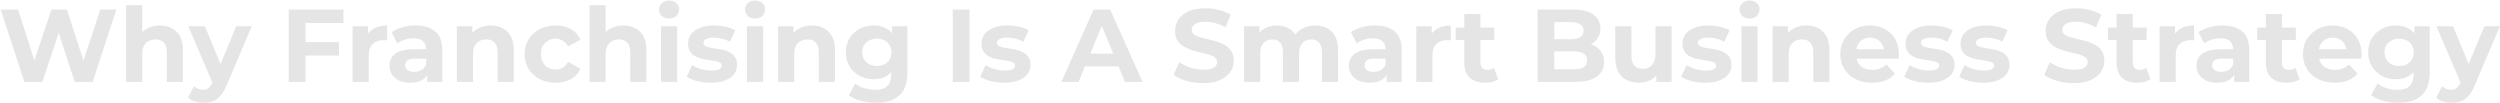 <svg fill="none" height="130" viewBox="0 0 3144 130" width="3144" xmlns="http://www.w3.org/2000/svg"><path d="m30.63 103-29.77-91h21.84l25.87 80.6h-10.92l27.04-80.6h19.5l26 80.6h-10.53l26.52-80.6h20.15l-29.77 91h-22.62l-23.01-70.72h5.98l-23.66 70.72zm170.441-70.98c5.547 0 10.487 1.127 14.82 3.38 4.42 2.167 7.887 5.547 10.4 10.14 2.514 4.507 3.77 10.313 3.77 17.42v40.04h-20.28v-36.92c0-5.633-1.256-9.793-3.77-12.48-2.426-2.687-5.893-4.03-10.4-4.03-3.206 0-6.11.693-8.71 2.08-2.513 1.3-4.506 3.337-5.98 6.11-1.386 2.773-2.08 6.327-2.08 10.66v34.58h-20.28v-96.46h20.28v45.89l-4.55-5.85c2.514-4.68 6.11-8.277 10.79-10.79s10.01-3.77 15.99-3.77zm54.943 97.24c-3.64 0-7.236-.563-10.79-1.69-3.553-1.127-6.456-2.687-8.71-4.68l7.41-14.43c1.56 1.387 3.337 2.47 5.33 3.25 2.08.78 4.117 1.17 6.11 1.17 2.86 0 5.114-.693 6.76-2.08 1.734-1.3 3.294-3.51 4.68-6.63l3.64-8.58 1.56-2.21 25.09-60.32h19.5l-31.59 74.23c-2.253 5.633-4.853 10.053-7.8 13.26-2.86 3.207-6.066 5.46-9.62 6.76-3.466 1.3-7.323 1.95-11.57 1.95zm11.96-23.53-31.2-72.67h20.93l24.18 58.5zm114.642-52.78h43.68v16.9h-43.68zm1.56 50.05h-21.06v-91h68.77v16.9h-47.71zm59.268 0v-69.94h19.37v19.76l-2.73-5.72c2.08-4.94 5.417-8.667 10.01-11.18 4.593-2.6 10.183-3.9 16.77-3.9v18.72c-.867-.087-1.647-.13-2.34-.13-.693-.087-1.43-.13-2.21-.13-5.547 0-10.053 1.603-13.52 4.81-3.38 3.12-5.07 8.017-5.07 14.69v33.02zm93.808 0v-13.65l-1.3-2.99v-24.44c0-4.333-1.343-7.713-4.03-10.14-2.6-2.427-6.63-3.64-12.09-3.64-3.726 0-7.41.607-11.05 1.82-3.553 1.127-6.586 2.687-9.1 4.68l-7.28-14.17c3.814-2.687 8.407-4.767 13.78-6.24 5.374-1.473 10.834-2.21 16.38-2.21 10.66 0 18.937 2.513 24.83 7.54 5.894 5.027 8.84 12.87 8.84 23.53v39.91zm-21.32 1.04c-5.46 0-10.14-.91-14.04-2.73-3.9-1.907-6.89-4.463-8.97-7.67s-3.12-6.803-3.12-10.79c0-4.16.997-7.8 2.99-10.92 2.08-3.12 5.33-5.547 9.75-7.28 4.42-1.82 10.184-2.73 17.29-2.73h18.59v11.83h-16.38c-4.766 0-8.06.78-9.88 2.34-1.733 1.56-2.6 3.51-2.6 5.85 0 2.6.997 4.68 2.99 6.24 2.08 1.473 4.897 2.21 8.45 2.21 3.38 0 6.414-.78 9.1-2.34 2.687-1.647 4.637-4.03 5.85-7.15l3.12 9.36c-1.473 4.507-4.16 7.93-8.06 10.27s-8.926 3.51-15.08 3.51zm101.165-72.02c5.546 0 10.486 1.127 14.82 3.38 4.42 2.167 7.886 5.547 10.4 10.14 2.513 4.507 3.77 10.313 3.77 17.42v40.04h-20.28v-36.92c0-5.633-1.257-9.793-3.77-12.48-2.427-2.687-5.894-4.03-10.4-4.03-3.207 0-6.11.693-8.71 2.08-2.514 1.3-4.507 3.337-5.98 6.11-1.387 2.773-2.08 6.327-2.08 10.66v34.58h-20.28v-69.94h19.37v19.37l-3.64-5.85c2.513-4.68 6.11-8.277 10.79-10.79s10.01-3.77 15.99-3.77zm81.68 72.02c-7.54 0-14.256-1.517-20.15-4.55-5.893-3.12-10.53-7.41-13.91-12.87-3.293-5.46-4.94-11.657-4.94-18.59 0-7.02 1.647-13.217 4.94-18.59 3.38-5.46 8.017-9.707 13.91-12.74 5.894-3.12 12.61-4.68 20.15-4.68 7.367 0 13.78 1.56 19.24 4.68 5.46 3.033 9.49 7.41 12.09 13.13l-15.73 8.45c-1.82-3.293-4.116-5.72-6.89-7.28-2.686-1.56-5.633-2.34-8.84-2.34-3.466 0-6.586.78-9.36 2.34-2.773 1.56-4.983 3.77-6.63 6.63-1.56 2.86-2.34 6.327-2.34 10.4s.78 7.54 2.34 10.4c1.647 2.86 3.857 5.07 6.63 6.63 2.774 1.56 5.894 2.34 9.36 2.34 3.207 0 6.154-.737 8.84-2.21 2.774-1.56 5.07-4.03 6.89-7.41l15.73 8.58c-2.6 5.633-6.63 10.01-12.09 13.13-5.46 3.033-11.873 4.55-19.24 4.55zm85.136-72.02c5.547 0 10.487 1.127 14.82 3.38 4.42 2.167 7.887 5.547 10.4 10.14 2.513 4.507 3.77 10.313 3.77 17.42v40.04h-20.28v-36.92c0-5.633-1.257-9.793-3.77-12.48-2.427-2.687-5.893-4.03-10.4-4.03-3.207 0-6.11.693-8.71 2.08-2.513 1.3-4.507 3.337-5.98 6.11-1.387 2.773-2.08 6.327-2.08 10.66v34.58h-20.28v-96.46h20.28v45.89l-4.55-5.85c2.513-4.68 6.11-8.277 10.79-10.79s10.01-3.77 15.99-3.77zm47.373 70.98v-69.94h20.28v69.94zm10.14-79.69c-3.727 0-6.76-1.083-9.1-3.25s-3.51-4.853-3.51-8.06c0-3.207 1.17-5.893 3.51-8.06 2.34-2.167 5.373-3.25 9.1-3.25 3.726 0 6.76 1.04 9.1 3.12 2.34 1.993 3.51 4.593 3.51 7.8 0 3.38-1.17 6.197-3.51 8.45-2.254 2.167-5.287 3.25-9.1 3.25zm52.491 80.73c-5.98 0-11.743-.693-17.29-2.08-5.46-1.473-9.793-3.293-13-5.46l6.76-14.56c3.207 1.993 6.977 3.64 11.31 4.94 4.42 1.213 8.754 1.82 13 1.82 4.68 0 7.974-.563 9.88-1.69 1.994-1.127 2.99-2.687 2.99-4.68 0-1.647-.78-2.86-2.34-3.64-1.473-.867-3.466-1.517-5.98-1.95-2.513-.433-5.286-.867-8.32-1.3-2.946-.433-5.936-.997-8.97-1.69-3.033-.78-5.806-1.907-8.32-3.38-2.513-1.473-4.55-3.467-6.11-5.98-1.473-2.513-2.21-5.763-2.21-9.75 0-4.42 1.257-8.32 3.77-11.7 2.6-3.38 6.327-6.023 11.18-7.93 4.854-1.993 10.66-2.99 17.42-2.99 4.767 0 9.62.52 14.56 1.56s9.057 2.557 12.35 4.55l-6.76 14.43c-3.38-1.993-6.803-3.337-10.27-4.03-3.38-.78-6.673-1.17-9.88-1.17-4.506 0-7.8.607-9.88 1.82s-3.12 2.773-3.12 4.68c0 1.733.737 3.033 2.21 3.9 1.56.867 3.597 1.56 6.11 2.08 2.514.52 5.244.997 8.19 1.43 3.034.347 6.067.91 9.1 1.69 3.034.78 5.764 1.907 8.19 3.38 2.514 1.387 4.55 3.337 6.11 5.85 1.56 2.427 2.34 5.633 2.34 9.62 0 4.333-1.3 8.19-3.9 11.57-2.6 3.293-6.37 5.893-11.31 7.8-4.853 1.907-10.79 2.86-17.81 2.86zm45.533-1.04v-69.94h20.28v69.94zm10.14-79.69c-3.727 0-6.76-1.083-9.1-3.25s-3.51-4.853-3.51-8.06c0-3.207 1.17-5.893 3.51-8.06 2.34-2.167 5.373-3.25 9.1-3.25s6.76 1.04 9.1 3.12c2.34 1.993 3.51 4.593 3.51 7.8 0 3.38-1.17 6.197-3.51 8.45-2.253 2.167-5.287 3.25-9.1 3.25zm71.47 8.71c5.55 0 10.49 1.127 14.82 3.38 4.42 2.167 7.89 5.547 10.4 10.14 2.51 4.507 3.77 10.313 3.77 17.42v40.04h-20.28v-36.92c0-5.633-1.26-9.793-3.77-12.48-2.43-2.687-5.89-4.03-10.4-4.03-3.21 0-6.11.693-8.71 2.08-2.51 1.3-4.51 3.337-5.98 6.11-1.385 2.773-2.079 6.327-2.079 10.66v34.58h-20.28v-69.94h19.37v19.37l-3.64-5.85c2.514-4.68 6.109-8.277 10.789-10.79s10.01-3.77 15.99-3.77zm80.77 97.24c-6.58 0-12.95-.823-19.11-2.47-6.06-1.56-11.13-3.943-15.21-7.15l8.06-14.56c2.95 2.427 6.68 4.333 11.18 5.72 4.6 1.473 9.1 2.21 13.52 2.21 7.2 0 12.4-1.603 15.6-4.81 3.3-3.207 4.94-7.973 4.94-14.3v-10.53l1.3-17.55-.26-17.68v-15.08h19.24v58.24c0 13-3.38 22.577-10.14 28.73s-16.46 9.23-29.12 9.23zm-3.12-29.64c-6.5 0-12.39-1.387-17.68-4.16-5.2-2.86-9.4-6.803-12.61-11.83-3.12-5.113-4.68-11.05-4.68-17.81 0-6.847 1.56-12.783 4.68-17.81 3.21-5.113 7.41-9.057 12.61-11.83 5.29-2.773 11.18-4.16 17.68-4.16 5.9 0 11.1 1.213 15.6 3.64 4.51 2.34 8.02 6.023 10.53 11.05 2.52 4.94 3.77 11.31 3.77 19.11 0 7.713-1.25 14.083-3.77 19.11-2.51 4.94-6.02 8.623-10.53 11.05-4.5 2.427-9.7 3.64-15.6 3.64zm4.03-16.64c3.56 0 6.72-.693 9.49-2.08 2.78-1.473 4.94-3.51 6.5-6.11s2.34-5.59 2.34-8.97c0-3.467-.78-6.457-2.34-8.97-1.56-2.6-3.72-4.593-6.5-5.98-2.77-1.473-5.93-2.21-9.49-2.21-3.55 0-6.71.737-9.49 2.21-2.77 1.387-4.98 3.38-6.63 5.98-1.56 2.513-2.34 5.503-2.34 8.97 0 3.38.78 6.37 2.34 8.97 1.65 2.6 3.86 4.637 6.63 6.11 2.78 1.387 5.94 2.08 9.49 2.08zm95.47 20.02v-91h21.06v91zm64.76 1.04c-5.98 0-11.74-.693-17.29-2.08-5.46-1.473-9.79-3.293-13-5.46l6.76-14.56c3.21 1.993 6.98 3.64 11.31 4.94 4.42 1.213 8.75 1.82 13 1.82 4.68 0 7.97-.563 9.88-1.69 1.99-1.127 2.99-2.687 2.99-4.68 0-1.647-.78-2.86-2.34-3.64-1.47-.867-3.47-1.517-5.98-1.95s-5.29-.867-8.32-1.3c-2.95-.433-5.94-.997-8.97-1.69-3.03-.78-5.81-1.907-8.32-3.38s-4.55-3.467-6.11-5.98c-1.47-2.513-2.21-5.763-2.21-9.75 0-4.42 1.26-8.32 3.77-11.7 2.6-3.38 6.33-6.023 11.18-7.93 4.85-1.993 10.66-2.99 17.42-2.99 4.77 0 9.62.52 14.56 1.56s9.06 2.557 12.35 4.55l-6.76 14.43c-3.38-1.993-6.8-3.337-10.27-4.03-3.38-.78-6.67-1.17-9.88-1.17-4.51 0-7.8.607-9.88 1.82s-3.12 2.773-3.12 4.68c0 1.733.74 3.033 2.21 3.9 1.56.867 3.6 1.56 6.11 2.08s5.24.997 8.19 1.43c3.03.347 6.07.91 9.1 1.69s5.76 1.907 8.19 3.38c2.51 1.387 4.55 3.337 6.11 5.85 1.56 2.427 2.34 5.633 2.34 9.62 0 4.333-1.3 8.19-3.9 11.57-2.6 3.293-6.37 5.893-11.31 7.8-4.85 1.907-10.79 2.86-17.81 2.86zm71.82-1.04 40.56-91h20.8l40.69 91h-22.1l-33.28-80.34h8.32l-33.41 80.34zm20.28-19.5 5.59-15.99h46.8l5.72 15.99zm157.93 21.06c-7.28 0-14.26-.953-20.93-2.86-6.68-1.993-12.05-4.55-16.12-7.67l7.15-15.86c3.9 2.773 8.49 5.07 13.78 6.89 5.37 1.733 10.79 2.6 16.25 2.6 4.16 0 7.49-.39 10.01-1.17 2.6-.867 4.5-2.037 5.72-3.51 1.21-1.473 1.82-3.163 1.82-5.07 0-2.427-.96-4.333-2.86-5.72-1.91-1.473-4.42-2.643-7.54-3.51-3.12-.953-6.59-1.82-10.4-2.6-3.73-.867-7.5-1.907-11.31-3.12-3.73-1.213-7.15-2.773-10.27-4.68s-5.68-4.42-7.67-7.54c-1.91-3.12-2.86-7.107-2.86-11.96 0-5.2 1.38-9.923 4.16-14.17 2.86-4.333 7.1-7.757 12.74-10.27 5.72-2.6 12.87-3.9 21.45-3.9 5.72 0 11.35.693 16.9 2.08 5.54 1.3 10.44 3.293 14.69 5.98l-6.5 15.99c-4.25-2.427-8.5-4.203-12.74-5.33-4.25-1.213-8.41-1.82-12.48-1.82-4.08 0-7.41.477-10.01 1.43s-4.47 2.21-5.59 3.77c-1.13 1.473-1.69 3.207-1.69 5.2 0 2.34.95 4.247 2.86 5.72 1.9 1.387 4.42 2.513 7.54 3.38s6.54 1.733 10.27 2.6c3.81.867 7.58 1.863 11.31 2.99 3.81 1.127 7.28 2.643 10.4 4.55s5.63 4.42 7.54 7.54c1.99 3.12 2.99 7.063 2.99 11.83 0 5.113-1.43 9.793-4.29 14.04s-7.15 7.67-12.87 10.27c-5.64 2.6-12.79 3.9-21.45 3.9zm141.14-72.54c5.54 0 10.44 1.127 14.69 3.38 4.33 2.167 7.71 5.547 10.14 10.14 2.51 4.507 3.77 10.313 3.77 17.42v40.04h-20.28v-36.92c0-5.633-1.17-9.793-3.51-12.48s-5.64-4.03-9.88-4.03c-2.95 0-5.59.693-7.93 2.08-2.34 1.3-4.16 3.293-5.46 5.98s-1.95 6.11-1.95 10.27v35.1h-20.28v-36.92c0-5.633-1.17-9.793-3.51-12.48-2.26-2.687-5.51-4.03-9.75-4.03-2.95 0-5.59.693-7.93 2.08-2.34 1.3-4.16 3.293-5.46 5.98s-1.95 6.11-1.95 10.27v35.1h-20.28v-69.94h19.37v19.11l-3.64-5.59c2.42-4.767 5.85-8.363 10.27-10.79 4.5-2.513 9.62-3.77 15.34-3.77 6.41 0 12 1.647 16.77 4.94 4.85 3.207 8.06 8.147 9.62 14.82l-7.15-1.95c2.34-5.46 6.06-9.793 11.18-13 5.2-3.207 11.13-4.81 17.81-4.81zm89.67 70.98v-13.65l-1.3-2.99v-24.44c0-4.333-1.34-7.713-4.03-10.14-2.6-2.427-6.63-3.64-12.09-3.64-3.72 0-7.41.607-11.05 1.82-3.55 1.127-6.58 2.687-9.1 4.68l-7.28-14.17c3.82-2.687 8.41-4.767 13.78-6.24 5.38-1.473 10.84-2.21 16.38-2.21 10.66 0 18.94 2.513 24.83 7.54 5.9 5.027 8.84 12.87 8.84 23.53v39.91zm-21.32 1.04c-5.46 0-10.14-.91-14.04-2.73-3.9-1.907-6.89-4.463-8.97-7.67s-3.12-6.803-3.12-10.79c0-4.16 1-7.8 2.99-10.92 2.08-3.12 5.33-5.547 9.75-7.28 4.42-1.82 10.19-2.73 17.29-2.73h18.59v11.83h-16.38c-4.76 0-8.06.78-9.88 2.34-1.73 1.56-2.6 3.51-2.6 5.85 0 2.6 1 4.68 2.99 6.24 2.08 1.473 4.9 2.21 8.45 2.21 3.38 0 6.42-.78 9.1-2.34 2.69-1.647 4.64-4.03 5.85-7.15l3.12 9.36c-1.47 4.507-4.16 7.93-8.06 10.27s-8.92 3.51-15.08 3.51zm58.66-1.04v-69.94h19.37v19.76l-2.73-5.72c2.08-4.94 5.42-8.667 10.01-11.18 4.59-2.6 10.18-3.9 16.77-3.9v18.72c-.87-.087-1.65-.13-2.34-.13-.69-.087-1.43-.13-2.21-.13-5.55 0-10.05 1.603-13.52 4.81-3.38 3.12-5.07 8.017-5.07 14.69v33.02zm86.49 1.04c-8.23 0-14.65-2.08-19.24-6.24-4.59-4.247-6.89-10.53-6.89-18.85v-61.36h20.28v61.1c0 2.947.78 5.243 2.34 6.89 1.56 1.56 3.68 2.34 6.37 2.34 3.21 0 5.94-.867 8.19-2.6l5.46 14.3c-2.08 1.473-4.59 2.6-7.54 3.38-2.86.693-5.85 1.04-8.97 1.04zm-36.92-53.82v-15.6h48.49v15.6zm103.06 52.78v-91h44.46c11.44 0 20.02 2.167 25.74 6.5 5.81 4.333 8.71 10.053 8.71 17.16 0 4.767-1.17 8.927-3.51 12.48-2.34 3.467-5.55 6.153-9.62 8.06s-8.75 2.86-14.04 2.86l2.47-5.33c5.72 0 10.79.953 15.21 2.86 4.42 1.82 7.84 4.55 10.27 8.19 2.51 3.64 3.77 8.103 3.77 13.39 0 7.8-3.08 13.91-9.23 18.33-6.15 4.333-15.21 6.5-27.17 6.5zm20.93-15.86h24.57c5.46 0 9.58-.867 12.35-2.6 2.86-1.82 4.29-4.68 4.29-8.58 0-3.813-1.43-6.63-4.29-8.45-2.77-1.907-6.89-2.86-12.35-2.86h-26.13v-15.34h22.49c5.11 0 9.01-.867 11.7-2.6 2.77-1.82 4.16-4.55 4.16-8.19 0-3.553-1.39-6.197-4.16-7.93-2.69-1.82-6.59-2.73-11.7-2.73h-20.93zm106.55 16.9c-5.8 0-11-1.127-15.6-3.38-4.5-2.253-8.01-5.677-10.53-10.27-2.51-4.68-3.77-10.617-3.77-17.81v-39.52h20.28v36.53c0 5.807 1.22 10.097 3.64 12.87 2.52 2.687 6.03 4.03 10.53 4.03 3.12 0 5.9-.65 8.32-1.95 2.43-1.387 4.34-3.467 5.72-6.24 1.39-2.86 2.08-6.413 2.08-10.66v-34.58h20.28v69.94h-19.24v-19.24l3.51 5.59c-2.34 4.853-5.8 8.537-10.4 11.05-4.5 2.427-9.44 3.64-14.82 3.64zm83.27 0c-5.98 0-11.74-.693-17.29-2.08-5.46-1.473-9.79-3.293-13-5.46l6.76-14.56c3.21 1.993 6.98 3.64 11.31 4.94 4.42 1.213 8.76 1.82 13 1.82 4.68 0 7.98-.563 9.88-1.69 2-1.127 2.99-2.687 2.99-4.68 0-1.647-.78-2.86-2.34-3.64-1.47-.867-3.46-1.517-5.98-1.95-2.51-.433-5.28-.867-8.32-1.3-2.94-.433-5.93-.997-8.97-1.69-3.03-.78-5.8-1.907-8.32-3.38-2.51-1.473-4.55-3.467-6.11-5.98-1.47-2.513-2.21-5.763-2.21-9.75 0-4.42 1.26-8.32 3.77-11.7 2.6-3.38 6.33-6.023 11.18-7.93 4.86-1.993 10.66-2.99 17.42-2.99 4.77 0 9.62.52 14.56 1.56s9.06 2.557 12.35 4.55l-6.76 14.43c-3.38-1.993-6.8-3.337-10.27-4.03-3.38-.78-6.67-1.17-9.88-1.17-4.5 0-7.8.607-9.88 1.82s-3.12 2.773-3.12 4.68c0 1.733.74 3.033 2.21 3.9 1.56.867 3.6 1.56 6.11 2.08 2.52.52 5.25.997 8.19 1.43 3.04.347 6.07.91 9.1 1.69 3.04.78 5.77 1.907 8.19 3.38 2.52 1.387 4.55 3.337 6.11 5.85 1.56 2.427 2.34 5.633 2.34 9.62 0 4.333-1.3 8.19-3.9 11.57-2.6 3.293-6.37 5.893-11.31 7.8-4.85 1.907-10.79 2.86-17.81 2.86zm45.54-1.04v-69.94h20.28v69.94zm10.14-79.69c-3.73 0-6.76-1.083-9.1-3.25s-3.51-4.853-3.51-8.06c0-3.207 1.17-5.893 3.51-8.06 2.34-2.167 5.37-3.25 9.1-3.25 3.72 0 6.76 1.04 9.1 3.12 2.34 1.993 3.51 4.593 3.51 7.8 0 3.38-1.17 6.197-3.51 8.45-2.26 2.167-5.29 3.25-9.1 3.25zm71.47 8.71c5.54 0 10.48 1.127 14.82 3.38 4.42 2.167 7.88 5.547 10.4 10.14 2.51 4.507 3.77 10.313 3.77 17.42v40.04h-20.28v-36.92c0-5.633-1.26-9.793-3.77-12.48-2.43-2.687-5.9-4.03-10.4-4.03-3.21 0-6.11.693-8.71 2.08-2.52 1.3-4.51 3.337-5.98 6.11-1.39 2.773-2.08 6.327-2.08 10.66v34.58h-20.28v-69.94h19.37v19.37l-3.64-5.85c2.51-4.68 6.11-8.277 10.79-10.79s10.01-3.77 15.99-3.77zm82.59 72.02c-7.98 0-15-1.56-21.06-4.68-5.98-3.12-10.62-7.367-13.91-12.74-3.3-5.46-4.94-11.657-4.94-18.59 0-7.02 1.6-13.217 4.81-18.59 3.29-5.46 7.75-9.707 13.39-12.74 5.63-3.12 12-4.68 19.11-4.68 6.84 0 13 1.473 18.46 4.42 5.54 2.86 9.92 7.02 13.13 12.48 3.2 5.373 4.81 11.83 4.81 19.37 0 .78-.05 1.69-.13 2.73-.09.953-.18 1.863-.26 2.73h-56.81v-11.83h46.15l-7.8 3.51c0-3.64-.74-6.803-2.21-9.49-1.48-2.687-3.51-4.767-6.11-6.24-2.6-1.56-5.64-2.34-9.1-2.34-3.47 0-6.55.78-9.23 2.34-2.6 1.473-4.64 3.597-6.11 6.37-1.48 2.687-2.21 5.893-2.21 9.62v3.12c0 3.813.82 7.193 2.47 10.14 1.73 2.86 4.11 5.07 7.15 6.63 3.12 1.473 6.76 2.21 10.92 2.21 3.72 0 6.97-.563 9.75-1.69 2.86-1.127 5.46-2.817 7.8-5.07l10.79 11.7c-3.21 3.64-7.24 6.457-12.09 8.45-4.86 1.907-10.45 2.86-16.77 2.86zm70.83 0c-5.98 0-11.74-.693-17.29-2.08-5.46-1.473-9.79-3.293-13-5.46l6.76-14.56c3.21 1.993 6.98 3.64 11.31 4.94 4.42 1.213 8.75 1.82 13 1.82 4.68 0 7.97-.563 9.88-1.69 1.99-1.127 2.99-2.687 2.99-4.68 0-1.647-.78-2.86-2.34-3.64-1.47-.867-3.47-1.517-5.98-1.95s-5.29-.867-8.32-1.3c-2.95-.433-5.94-.997-8.97-1.69-3.03-.78-5.81-1.907-8.32-3.38s-4.55-3.467-6.11-5.98c-1.47-2.513-2.21-5.763-2.21-9.75 0-4.42 1.26-8.32 3.77-11.7 2.6-3.38 6.33-6.023 11.18-7.93 4.85-1.993 10.66-2.99 17.42-2.99 4.77 0 9.62.52 14.56 1.56s9.06 2.557 12.35 4.55l-6.76 14.43c-3.38-1.993-6.8-3.337-10.27-4.03-3.38-.78-6.67-1.17-9.88-1.17-4.51 0-7.8.607-9.88 1.82s-3.12 2.773-3.12 4.68c0 1.733.74 3.033 2.21 3.9 1.56.867 3.6 1.56 6.11 2.08s5.24.997 8.19 1.43c3.03.347 6.07.91 9.1 1.69s5.76 1.907 8.19 3.38c2.51 1.387 4.55 3.337 6.11 5.85 1.56 2.427 2.34 5.633 2.34 9.62 0 4.333-1.3 8.19-3.9 11.57-2.6 3.293-6.37 5.893-11.31 7.8-4.85 1.907-10.79 2.86-17.81 2.86zm69.06 0c-5.98 0-11.74-.693-17.29-2.08-5.46-1.473-9.79-3.293-13-5.46l6.76-14.56c3.21 1.993 6.98 3.64 11.31 4.94 4.42 1.213 8.75 1.82 13 1.82 4.68 0 7.97-.563 9.88-1.69 1.99-1.127 2.99-2.687 2.99-4.68 0-1.647-.78-2.86-2.34-3.64-1.47-.867-3.47-1.517-5.98-1.95s-5.29-.867-8.32-1.3c-2.95-.433-5.94-.997-8.97-1.69-3.03-.78-5.81-1.907-8.32-3.38s-4.55-3.467-6.11-5.98c-1.47-2.513-2.21-5.763-2.21-9.75 0-4.42 1.26-8.32 3.77-11.7 2.6-3.38 6.33-6.023 11.18-7.93 4.85-1.993 10.66-2.99 17.42-2.99 4.77 0 9.62.52 14.56 1.56s9.06 2.557 12.35 4.55l-6.76 14.43c-3.38-1.993-6.8-3.337-10.27-4.03-3.38-.78-6.67-1.17-9.88-1.17-4.51 0-7.8.607-9.88 1.82s-3.12 2.773-3.12 4.68c0 1.733.74 3.033 2.21 3.9 1.56.867 3.6 1.56 6.11 2.08s5.24.997 8.19 1.43c3.03.347 6.07.91 9.1 1.69s5.76 1.907 8.19 3.38c2.51 1.387 4.55 3.337 6.11 5.85 1.56 2.427 2.34 5.633 2.34 9.62 0 4.333-1.3 8.19-3.9 11.57-2.6 3.293-6.37 5.893-11.31 7.8-4.85 1.907-10.79 2.86-17.81 2.86zm113.68.52c-7.28 0-14.26-.953-20.93-2.86-6.67-1.993-12.05-4.55-16.12-7.67l7.15-15.86c3.9 2.773 8.49 5.07 13.78 6.89 5.37 1.733 10.79 2.6 16.25 2.6 4.16 0 7.5-.39 10.01-1.17 2.6-.867 4.51-2.037 5.72-3.51s1.82-3.163 1.82-5.07c0-2.427-.95-4.333-2.86-5.72-1.91-1.473-4.42-2.643-7.54-3.51-3.12-.953-6.59-1.82-10.4-2.6-3.73-.867-7.5-1.907-11.31-3.12-3.73-1.213-7.15-2.773-10.27-4.68s-5.68-4.42-7.67-7.54c-1.91-3.12-2.86-7.107-2.86-11.96 0-5.2 1.39-9.923 4.16-14.17 2.86-4.333 7.11-7.757 12.74-10.27 5.72-2.6 12.87-3.9 21.45-3.9 5.72 0 11.35.693 16.9 2.08 5.55 1.3 10.44 3.293 14.69 5.98l-6.5 15.99c-4.25-2.427-8.49-4.203-12.74-5.33-4.25-1.213-8.41-1.82-12.48-1.82s-7.41.477-10.01 1.43-4.46 2.21-5.59 3.77c-1.13 1.473-1.69 3.207-1.69 5.2 0 2.34.95 4.247 2.86 5.72 1.91 1.387 4.42 2.513 7.54 3.38s6.54 1.733 10.27 2.6c3.81.867 7.58 1.863 11.31 2.99 3.81 1.127 7.28 2.643 10.4 4.55s5.63 4.42 7.54 7.54c1.99 3.12 2.99 7.063 2.99 11.83 0 5.113-1.43 9.793-4.29 14.04s-7.15 7.67-12.87 10.27c-5.63 2.6-12.78 3.9-21.45 3.9zm80.17-.52c-8.23 0-14.65-2.08-19.24-6.24-4.59-4.247-6.89-10.53-6.89-18.85v-61.36h20.28v61.1c0 2.947.78 5.243 2.34 6.89 1.56 1.56 3.68 2.34 6.37 2.34 3.21 0 5.94-.867 8.19-2.6l5.46 14.3c-2.08 1.473-4.59 2.6-7.54 3.38-2.86.693-5.85 1.04-8.97 1.04zm-36.92-53.82v-15.6h48.49v15.6zm64.81 52.78v-69.94h19.37v19.76l-2.73-5.72c2.08-4.94 5.42-8.667 10.01-11.18 4.6-2.6 10.19-3.9 16.77-3.9v18.72c-.86-.087-1.64-.13-2.34-.13-.69-.087-1.43-.13-2.21-.13-5.54 0-10.05 1.603-13.52 4.81-3.38 3.12-5.07 8.017-5.07 14.69v33.02zm93.81 0v-13.65l-1.3-2.99v-24.44c0-4.333-1.34-7.713-4.03-10.14-2.6-2.427-6.63-3.64-12.09-3.64-3.72 0-7.41.607-11.05 1.82-3.55 1.127-6.58 2.687-9.1 4.68l-7.28-14.17c3.82-2.687 8.41-4.767 13.78-6.24 5.38-1.473 10.84-2.21 16.38-2.21 10.66 0 18.94 2.513 24.83 7.54 5.9 5.027 8.84 12.87 8.84 23.53v39.91zm-21.32 1.04c-5.46 0-10.14-.91-14.04-2.73-3.9-1.907-6.89-4.463-8.97-7.67s-3.12-6.803-3.12-10.79c0-4.16 1-7.8 2.99-10.92 2.08-3.12 5.33-5.547 9.75-7.28 4.42-1.82 10.19-2.73 17.29-2.73h18.59v11.83h-16.38c-4.76 0-8.06.78-9.88 2.34-1.73 1.56-2.6 3.51-2.6 5.85 0 2.6 1 4.68 2.99 6.24 2.08 1.473 4.9 2.21 8.45 2.21 3.38 0 6.42-.78 9.1-2.34 2.69-1.647 4.64-4.03 5.85-7.15l3.12 9.36c-1.47 4.507-4.16 7.93-8.06 10.27s-8.92 3.51-15.08 3.51zm87.26 0c-8.24 0-14.65-2.08-19.24-6.24-4.6-4.247-6.89-10.53-6.89-18.85v-61.36h20.28v61.1c0 2.947.78 5.243 2.34 6.89 1.56 1.56 3.68 2.34 6.37 2.34 3.2 0 5.93-.867 8.19-2.6l5.46 14.3c-2.08 1.473-4.6 2.6-7.54 3.38-2.86.693-5.85 1.04-8.97 1.04zm-36.92-53.82v-15.6h48.49v15.6zm97.36 53.82c-7.97 0-14.99-1.56-21.06-4.68-5.98-3.12-10.61-7.367-13.91-12.74-3.29-5.46-4.94-11.657-4.94-18.59 0-7.02 1.61-13.217 4.81-18.59 3.3-5.46 7.76-9.707 13.39-12.74 5.64-3.12 12.01-4.68 19.11-4.68 6.85 0 13 1.473 18.46 4.42 5.55 2.86 9.93 7.02 13.13 12.48 3.21 5.373 4.81 11.83 4.81 19.37 0 .78-.04 1.69-.13 2.73-.08.953-.17 1.863-.26 2.73h-56.81v-11.83h46.15l-7.8 3.51c0-3.64-.73-6.803-2.21-9.49-1.47-2.687-3.51-4.767-6.11-6.24-2.6-1.56-5.63-2.34-9.1-2.34-3.46 0-6.54.78-9.23 2.34-2.6 1.473-4.63 3.597-6.11 6.37-1.47 2.687-2.21 5.893-2.21 9.62v3.12c0 3.813.83 7.193 2.47 10.14 1.74 2.86 4.12 5.07 7.15 6.63 3.12 1.473 6.76 2.21 10.92 2.21 3.73 0 6.98-.563 9.75-1.69 2.86-1.127 5.46-2.817 7.8-5.07l10.79 11.7c-3.2 3.64-7.23 6.457-12.09 8.45-4.85 1.907-10.44 2.86-16.77 2.86zm80.2 25.22c-6.59 0-12.96-.823-19.11-2.47-6.07-1.56-11.14-3.943-15.21-7.15l8.06-14.56c2.94 2.427 6.67 4.333 11.18 5.72 4.59 1.473 9.1 2.21 13.52 2.21 7.19 0 12.39-1.603 15.6-4.81 3.29-3.207 4.94-7.973 4.94-14.3v-10.53l1.3-17.55-.26-17.68v-15.08h19.24v58.24c0 13-3.38 22.577-10.14 28.73s-16.47 9.23-29.12 9.23zm-3.12-29.64c-6.5 0-12.4-1.387-17.68-4.16-5.2-2.86-9.41-6.803-12.61-11.83-3.12-5.113-4.68-11.05-4.68-17.81 0-6.847 1.56-12.783 4.68-17.81 3.2-5.113 7.41-9.057 12.61-11.83 5.28-2.773 11.18-4.16 17.68-4.16 5.89 0 11.09 1.213 15.6 3.64 4.5 2.34 8.01 6.023 10.53 11.05 2.51 4.94 3.77 11.31 3.77 19.11 0 7.713-1.26 14.083-3.77 19.11-2.52 4.94-6.03 8.623-10.53 11.05-4.51 2.427-9.71 3.64-15.6 3.64zm4.03-16.64c3.55 0 6.71-.693 9.49-2.08 2.77-1.473 4.94-3.51 6.5-6.11s2.34-5.59 2.34-8.97c0-3.467-.78-6.457-2.34-8.97-1.56-2.6-3.73-4.593-6.5-5.98-2.78-1.473-5.94-2.21-9.49-2.21-3.56 0-6.72.737-9.49 2.21-2.78 1.387-4.99 3.38-6.63 5.98-1.56 2.513-2.34 5.503-2.34 8.97 0 3.38.78 6.37 2.34 8.97 1.64 2.6 3.85 4.637 6.63 6.11 2.77 1.387 5.93 2.08 9.49 2.08zm66.06 46.28c-3.64 0-7.24-.563-10.79-1.69s-6.46-2.687-8.71-4.68l7.41-14.43c1.56 1.387 3.34 2.47 5.33 3.25 2.08.78 4.12 1.17 6.11 1.17 2.86 0 5.11-.693 6.76-2.08 1.73-1.3 3.29-3.51 4.68-6.63l3.64-8.58 1.56-2.21 25.09-60.32h19.5l-31.59 74.23c-2.25 5.633-4.85 10.053-7.8 13.26-2.86 3.207-6.07 5.46-9.62 6.76-3.47 1.3-7.32 1.95-11.57 1.95zm11.96-23.53-31.2-72.67h20.93l24.18 58.5z" fill="#e5e5e5"/></svg>